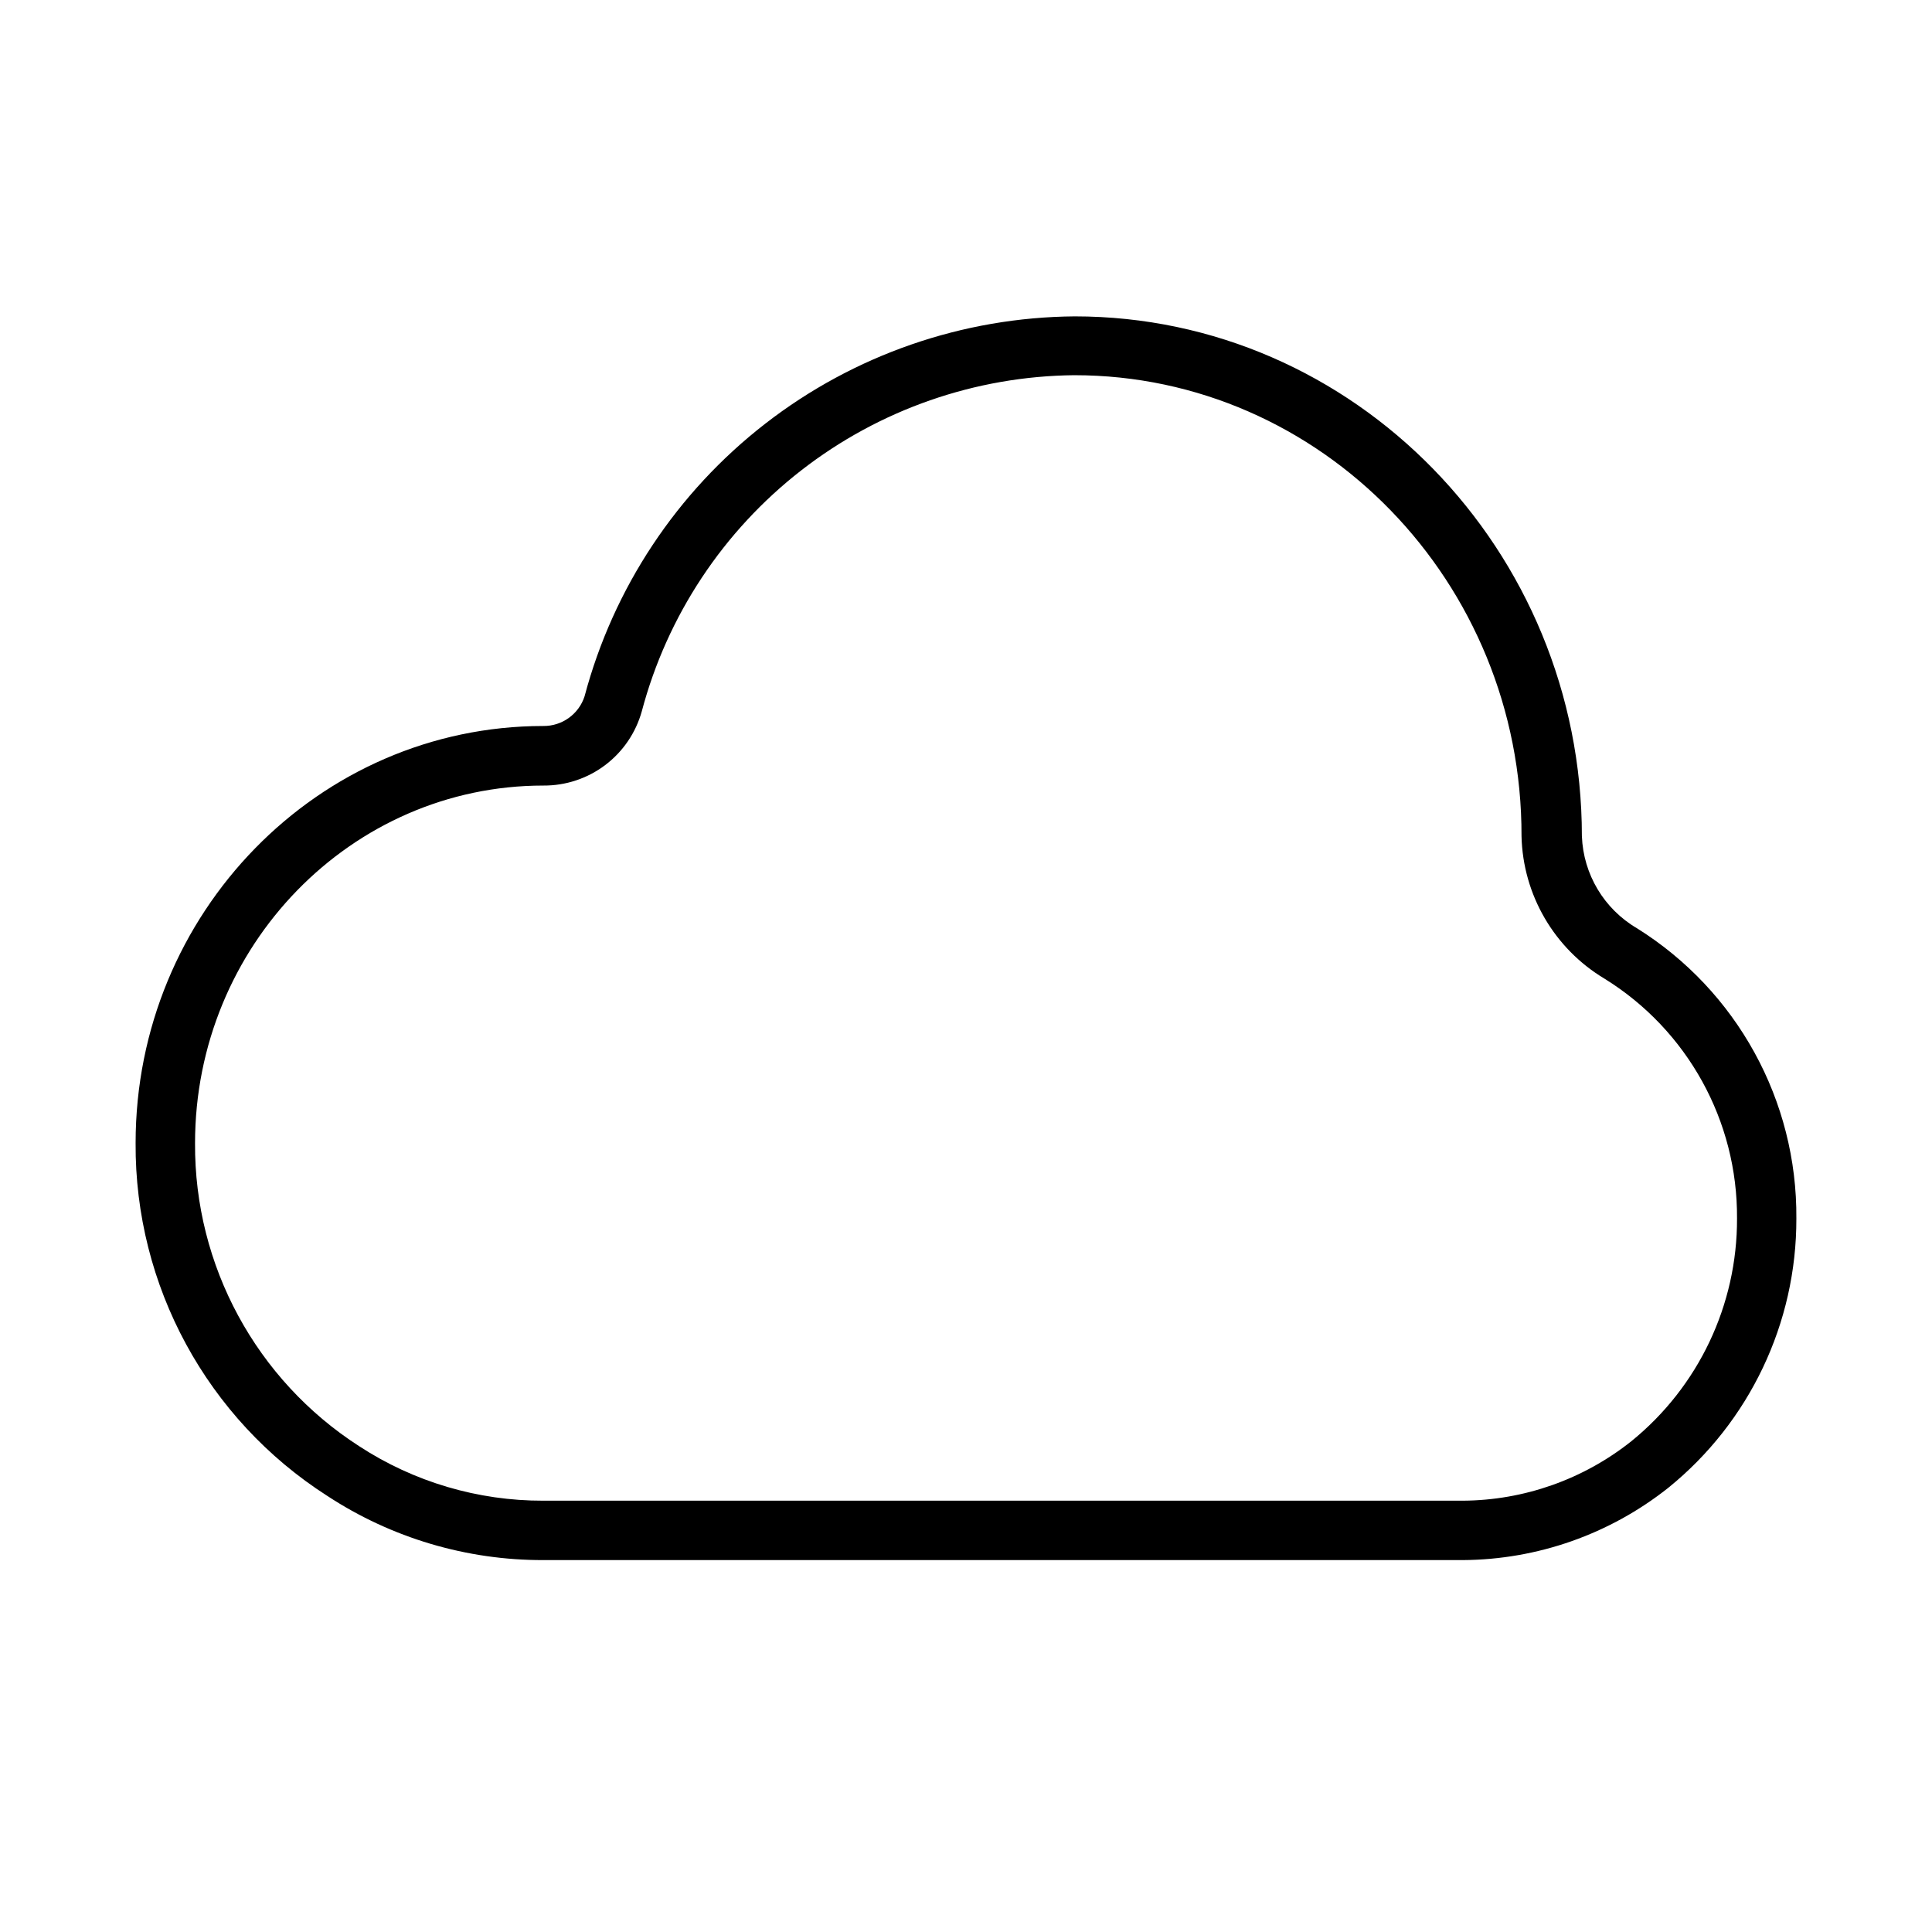<?xml version="1.0" encoding="UTF-8"?>
<!-- Uploaded to: SVG Find, www.svgrepo.com, Generator: SVG Find Mixer Tools -->
<svg fill="#000000" width="800px" height="800px" version="1.1" viewBox="144 144 512 512" xmlns="http://www.w3.org/2000/svg">
 <path d="m531.66 557.44h-243.68c-20.328 0.051-40.227-5.859-57.23-17.004-31.867-20.383-51.047-55.691-50.812-93.52 0-60.93 48.453-110.52 108.04-110.52 4.977 0.055 9.41-3.137 10.941-7.871 7.625-28.695 24.465-54.094 47.934-72.285s52.262-28.168 81.953-28.398c74.113 0 134.41 61.875 134.41 137.76h0.004c0.375 10.094 5.883 19.297 14.602 24.402 26.488 16.555 42.48 45.676 42.234 76.91 0.07 27.695-12.406 53.934-33.93 71.359-15.504 12.305-34.684 19.055-54.477 19.168zm-102.96-314.01c-26.219 0.258-51.629 9.109-72.332 25.199s-35.559 38.527-42.285 63.871c-1.582 5.691-4.996 10.703-9.711 14.262-4.719 3.559-10.477 5.461-16.383 5.418-50.895 0-92.301 42.508-92.301 94.777v0.004c-0.188 32.438 16.219 62.727 43.492 80.293 14.512 9.473 31.477 14.492 48.809 14.445h243.68c16.223-0.098 31.941-5.644 44.637-15.746 17.797-14.422 28.102-36.129 28.023-59.039 0.176-25.84-13.109-49.906-35.07-63.527-13.348-7.973-21.672-22.238-22.039-37.785 0.156-67.344-53.098-122.17-118.52-122.17z"/>
</svg>